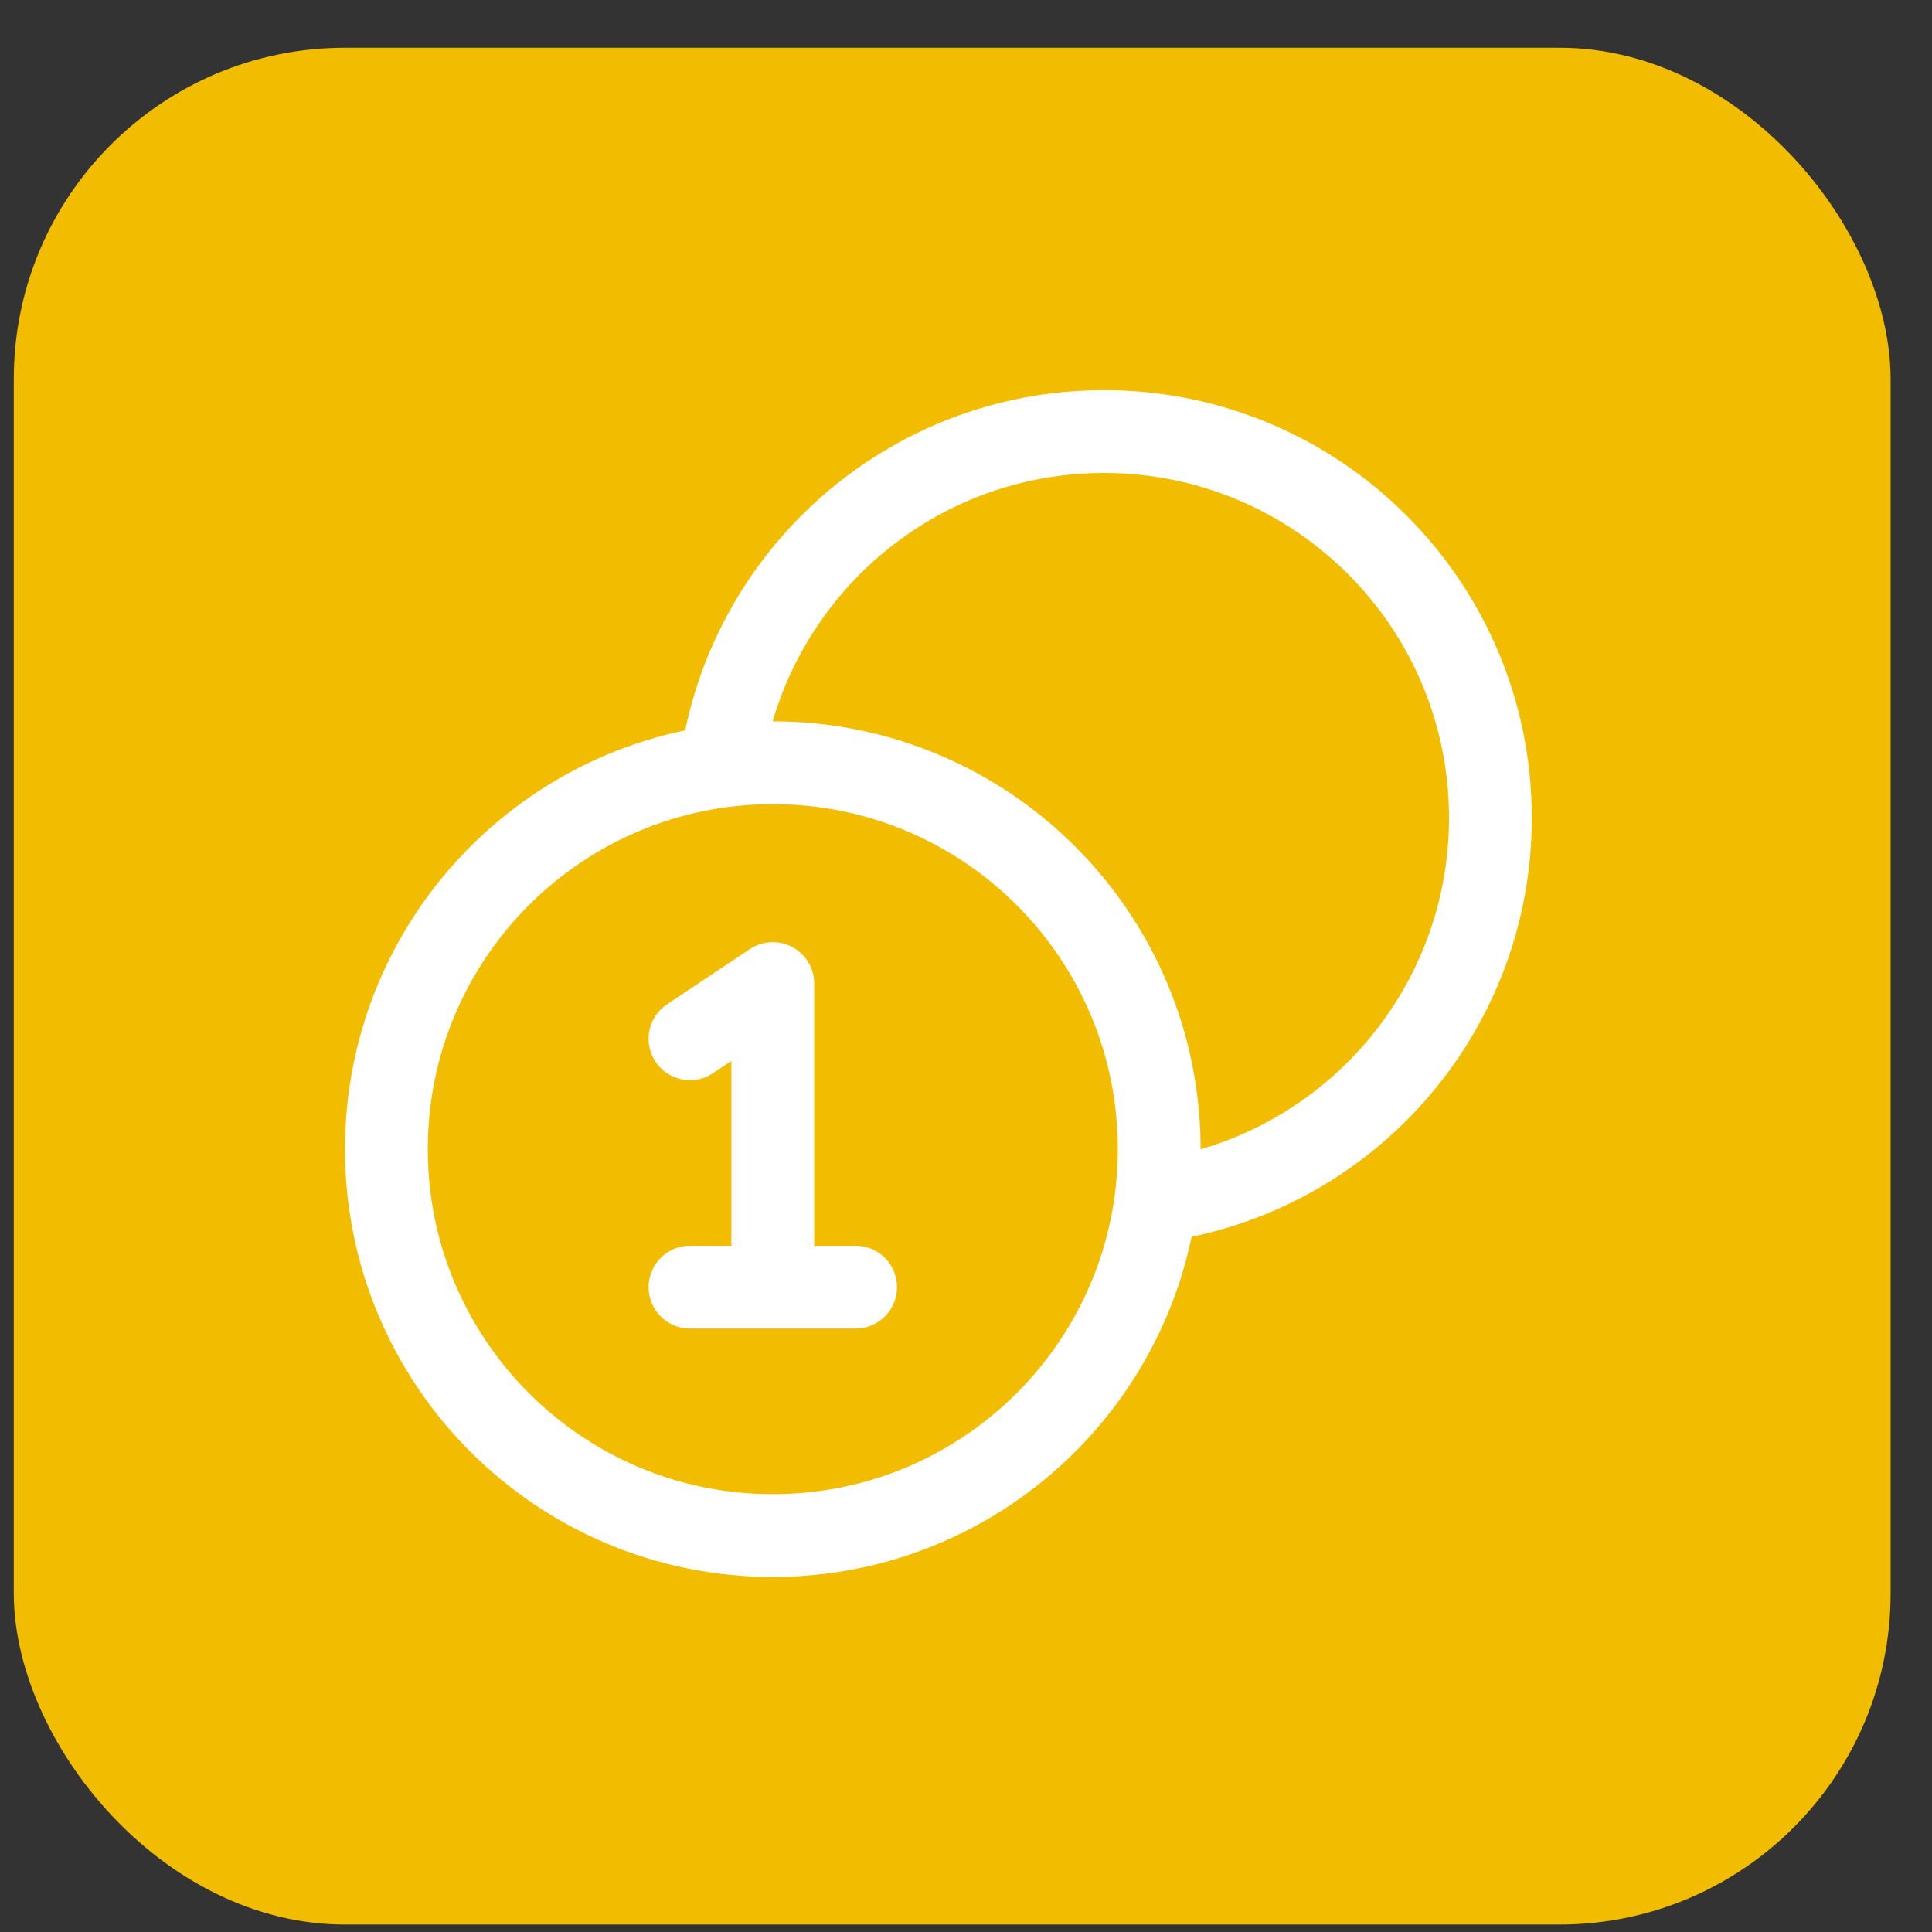 <svg width="35" height="35" viewBox="0 0 35 35" fill="none" xmlns="http://www.w3.org/2000/svg">
<rect x="0" y="0" width="35" height="35" fill="#333333" stroke="none"/>
<rect x="0.25" y="0.865" width="34" height="34" rx="6" fill="#F2BD01"/>
<path d="M20.938 21.756C24.36 21.298 27 18.366 27 14.818C27 10.952 23.866 7.818 20 7.818C16.452 7.818 13.521 10.458 13.062 13.881M12.5 18.818L14 17.818V23.318M12.5 23.318H15.5M21 20.818C21 24.684 17.866 27.818 14 27.818C10.134 27.818 7 24.684 7 20.818C7 16.952 10.134 13.818 14 13.818C17.866 13.818 21 16.952 21 20.818Z" stroke="white" stroke-width="1.5" stroke-linecap="round" stroke-linejoin="round"/>
</svg>
